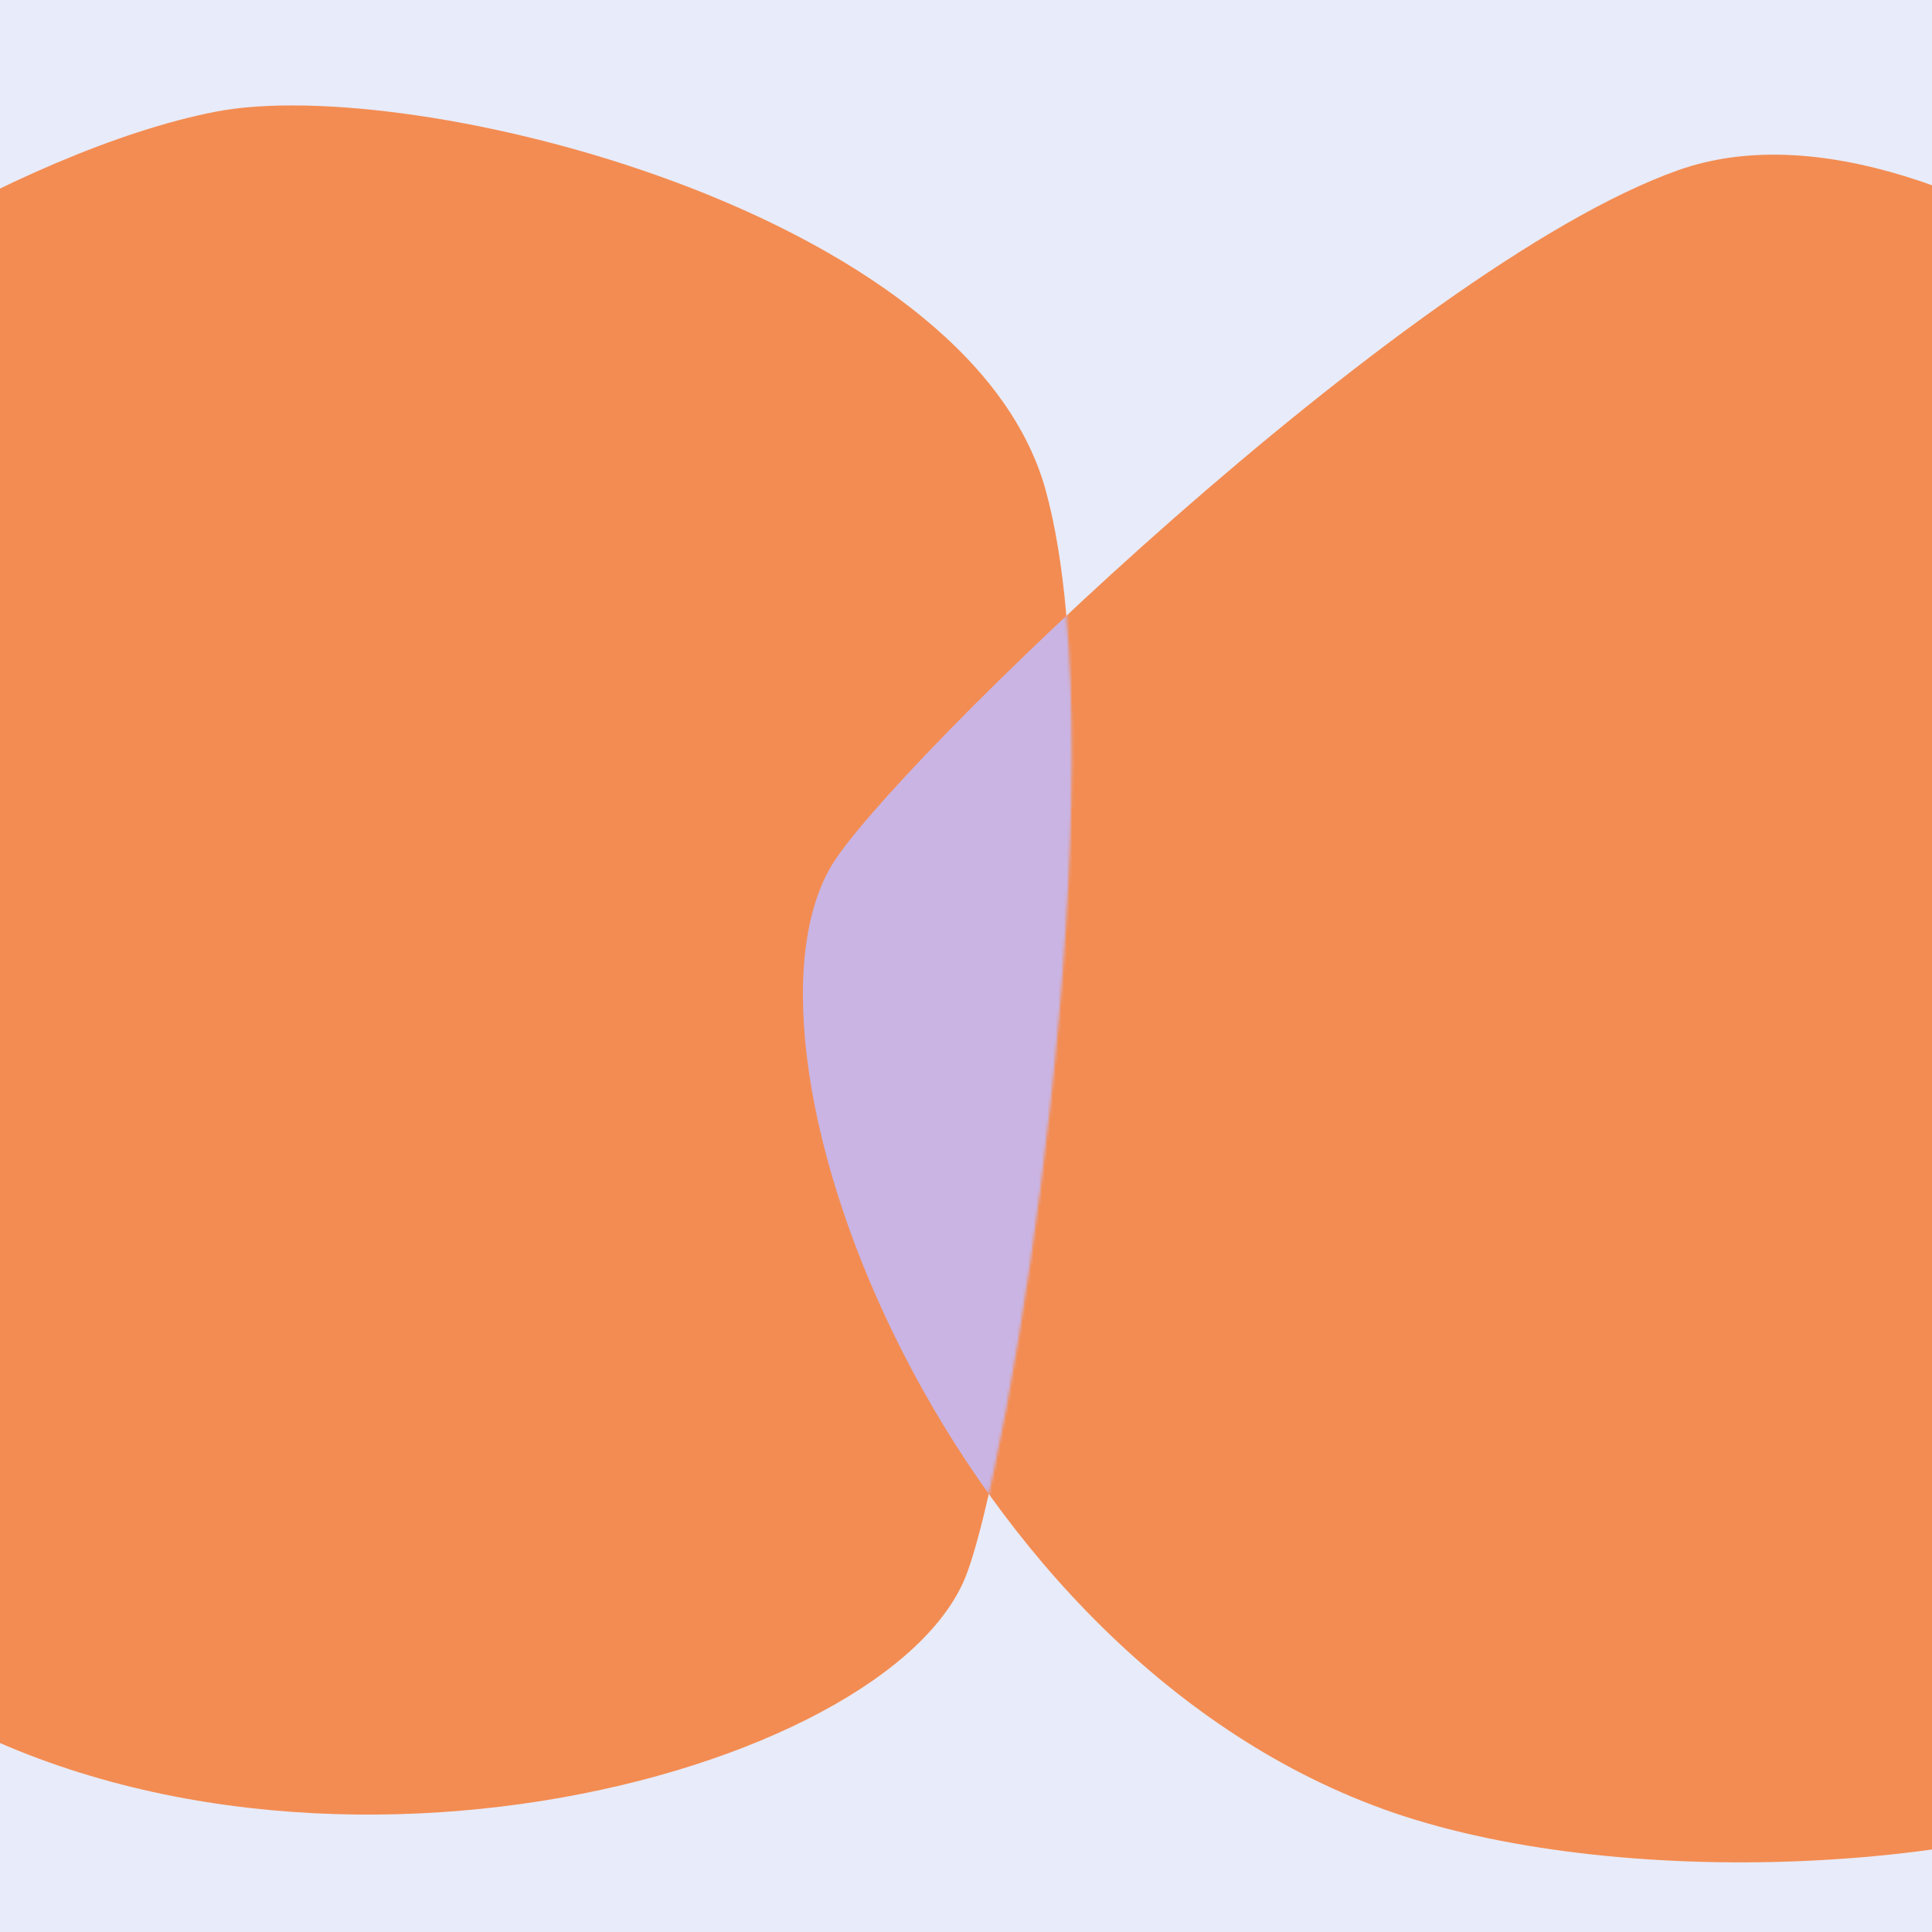 <svg width="700" height="700" viewBox="0 0 700 700" fill="none" xmlns="http://www.w3.org/2000/svg">
<rect x="0" y="0" width="700" height="700" fill="#333333" stroke="none"/>
<g clip-path="url(#clip0_9282_460)">
<rect width="700" height="700" fill="#E8EBF9"/>
<path d="M-206.296 349.211C-197.649 431.911 -120.826 551.812 -48.447 604.123C89.216 703.616 315.476 646.643 348.932 573.449C365.76 536.631 406.827 278.107 378.802 177.379C350.778 76.651 149.317 26.568 78.044 40.486C6.771 54.403 -96.992 118.256 -126.853 159.573C-160.091 205.563 -210.028 313.52 -206.296 349.211Z" fill="#F38C52"/>
<path d="M803.868 639.177C731.241 679.666 588.972 685.777 504.551 656.651C343.985 601.254 260.466 383.392 301.103 313.927C321.544 278.986 509.416 96.707 607.936 61.703C706.456 26.698 863.291 162.703 892.897 229.013C922.502 295.323 929.942 416.932 913.315 465.122C894.809 518.763 835.212 621.703 803.868 639.177Z" fill="#F38C52"/>
<mask id="mask0_9282_460" style="mask-type:alpha" maskUnits="userSpaceOnUse" x="-207" y="38" width="596" height="620">
<path d="M-206.296 349.202C-197.649 431.901 -120.826 551.802 -48.447 604.113C89.216 703.606 315.476 646.634 348.932 573.439C365.76 536.622 406.827 278.097 378.802 177.369C350.778 76.641 149.317 26.558 78.044 40.476C6.771 54.393 -96.992 118.247 -126.853 159.564C-160.091 205.553 -210.028 313.51 -206.296 349.202Z" fill="#C9B4E3"/>
</mask>
<g mask="url(#mask0_9282_460)">
<path d="M803.868 639.167C731.241 679.656 588.972 685.767 504.551 656.641C343.985 601.244 260.466 383.382 301.103 313.918C321.544 278.976 509.416 96.698 607.936 61.693C706.456 26.688 863.291 162.693 892.897 229.003C922.502 295.313 929.942 416.922 913.315 465.112C894.809 518.753 835.212 621.693 803.868 639.167Z" fill="#C9B4E3"/>
</g>
</g>
<defs>
<clipPath id="clip0_9282_460">
<rect width="700" height="700" fill="white"/>
</clipPath>
</defs>
</svg>
